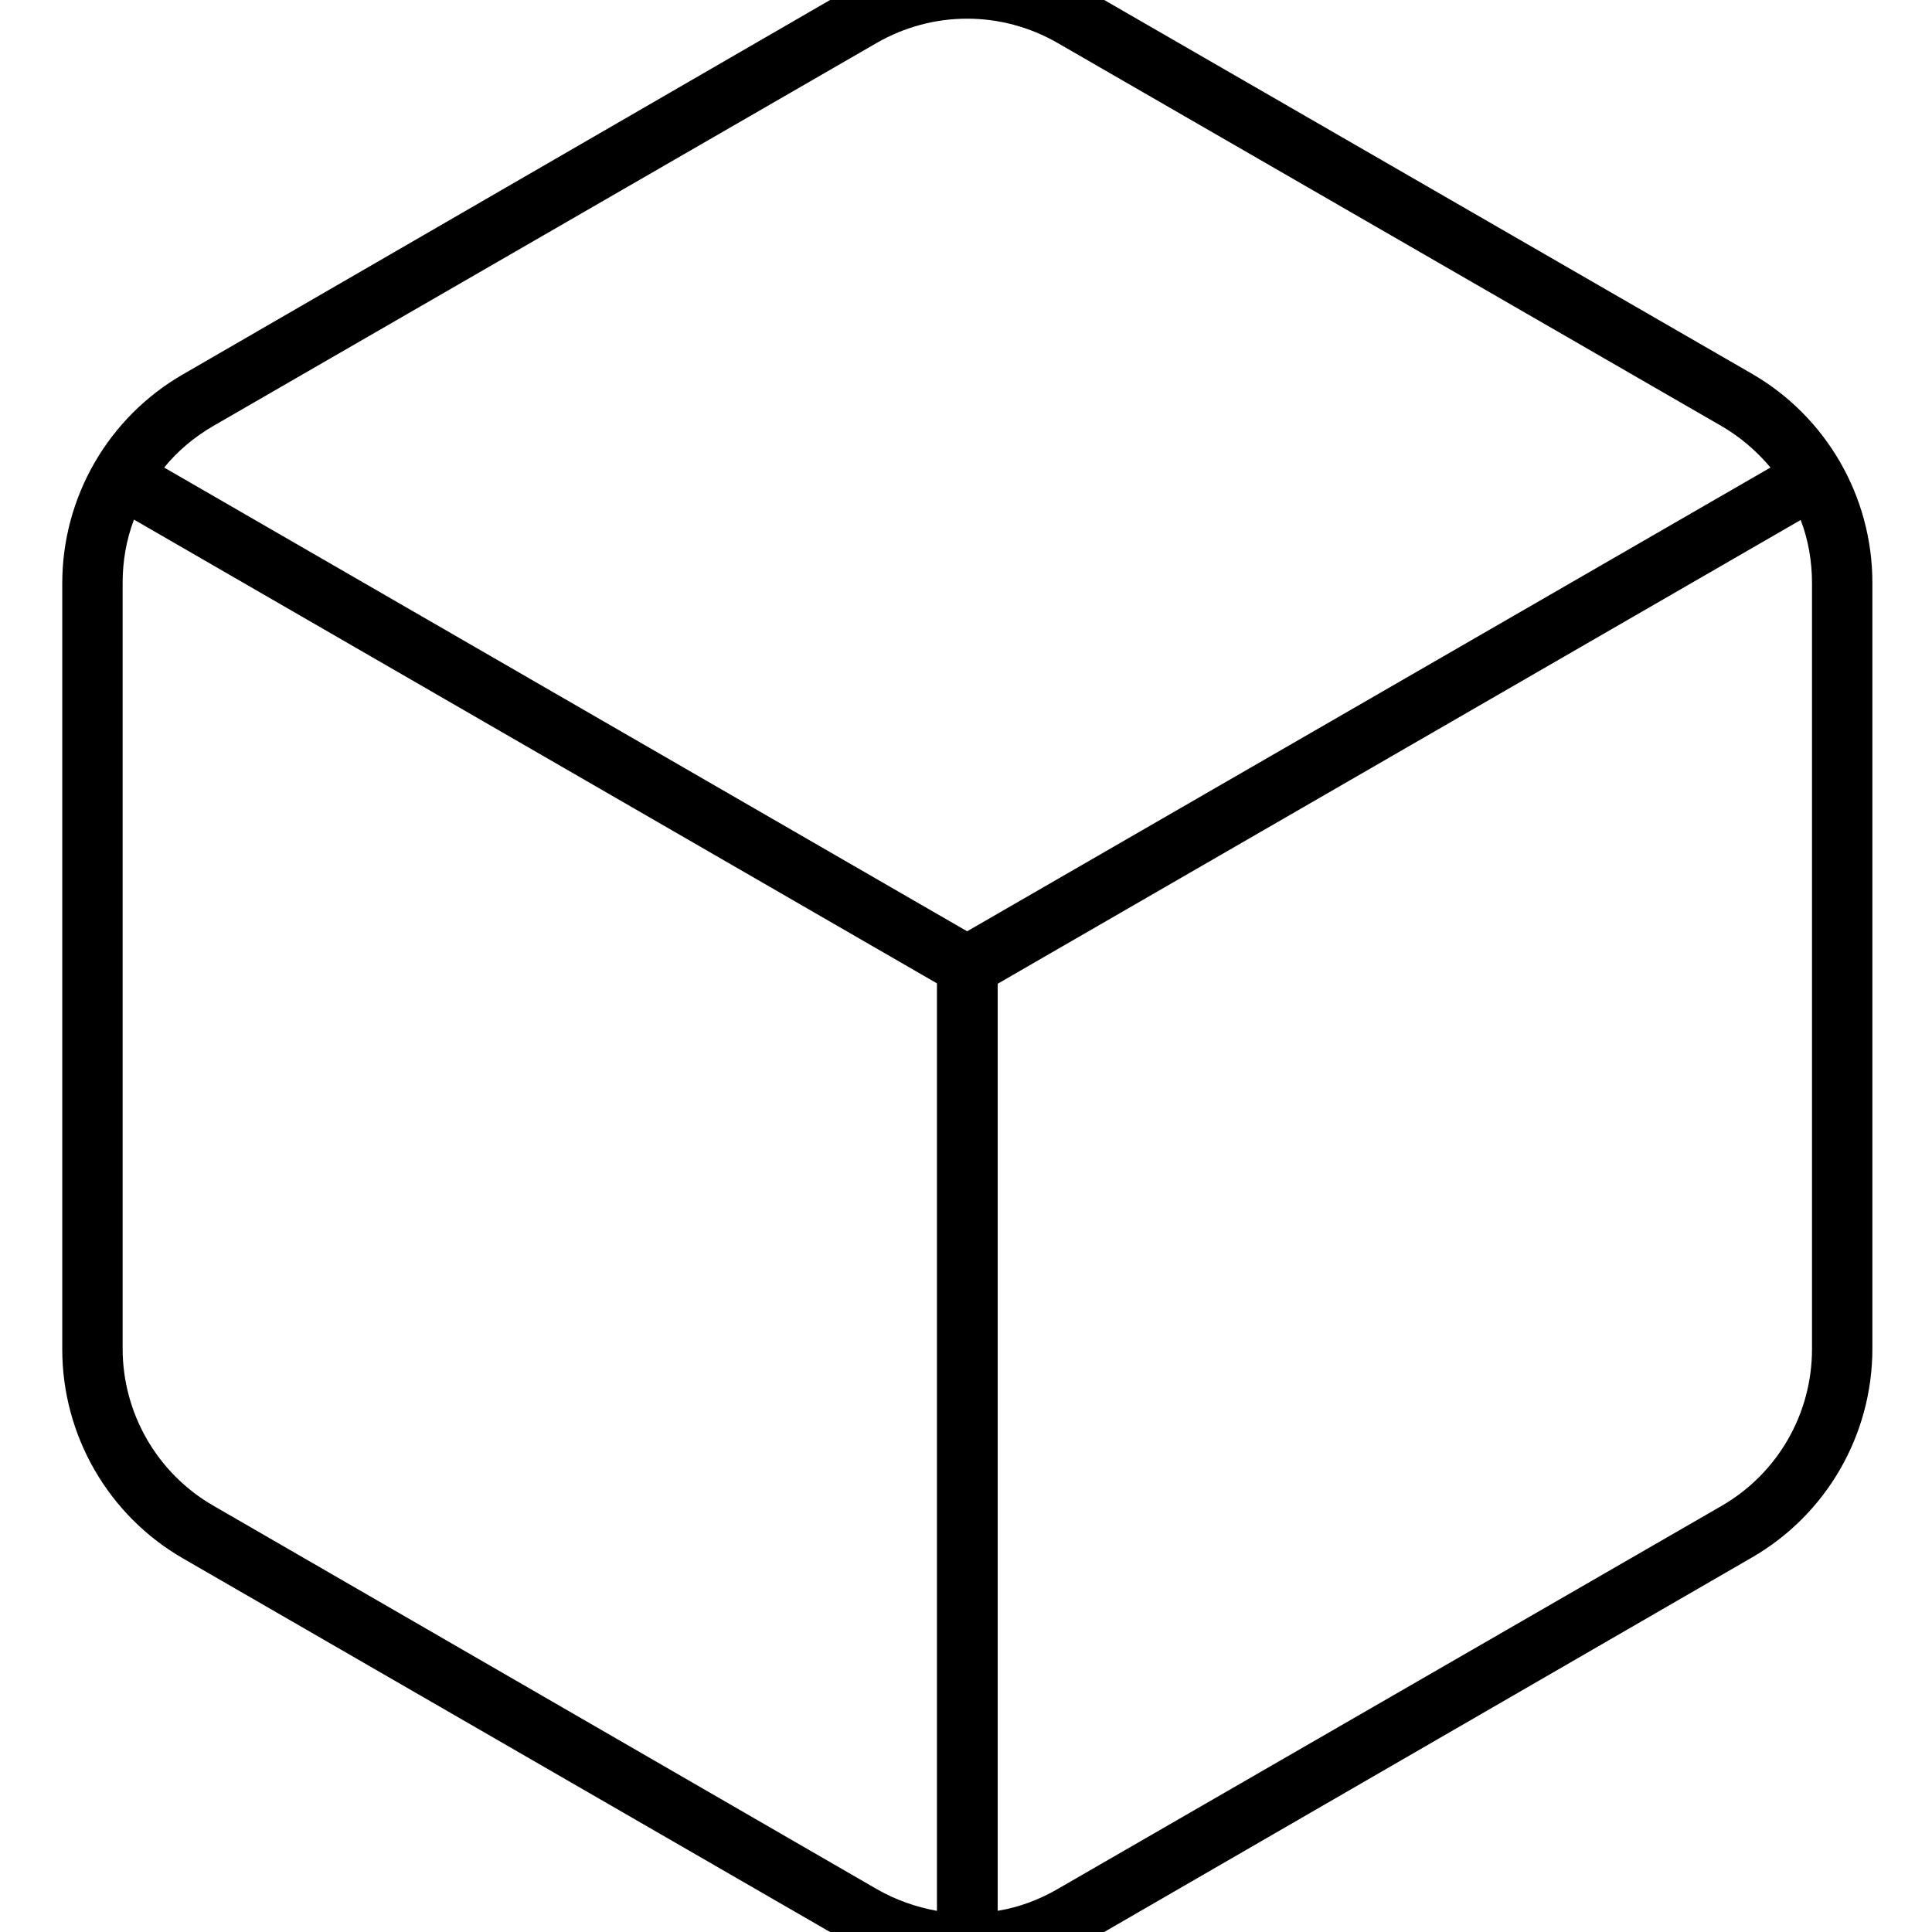<svg xmlns="http://www.w3.org/2000/svg" viewBox="0 0 512 512"><!--! Font Awesome Pro 7.0.0 by @fontawesome - https://fontawesome.com License - https://fontawesome.com/license (Commercial License) Copyright 2025 Fonticons, Inc. --><path fill="currentColor" d="M232.3 11.4L56.5 112.9c-5 2.9-9.4 6.6-13 11L256.3 246.8 469.2 123.9c-3.6-4.3-8-8.1-13-11L280.3 11.4c-14.9-8.6-33.1-8.6-48 0zM35.5 137.7c-2 5.3-3 10.9-3 16.7l0 203c0 17.1 9.1 33 24 41.6L232.3 500.6c5 2.9 10.5 4.8 16 5.8l0-245.8-212.8-122.9zM264.3 506.4c5.6-.9 11-2.9 16-5.8L456.2 399.1c14.9-8.6 24-24.4 24-41.6l0-203c0-5.8-1-11.5-3-16.7l-212.8 122.9 0 245.8zM224.3-2.5c19.8-11.4 44.2-11.4 64 0L464.2 99c19.8 11.4 32 32.6 32 55.4l0 203c0 22.9-12.2 44-32 55.4L288.3 514.5c-19.8 11.4-44.2 11.4-64 0L48.5 413c-19.8-11.4-32-32.6-32-55.4l0-203c0-22.9 12.2-44 32-55.4L224.3-2.5z"/></svg>